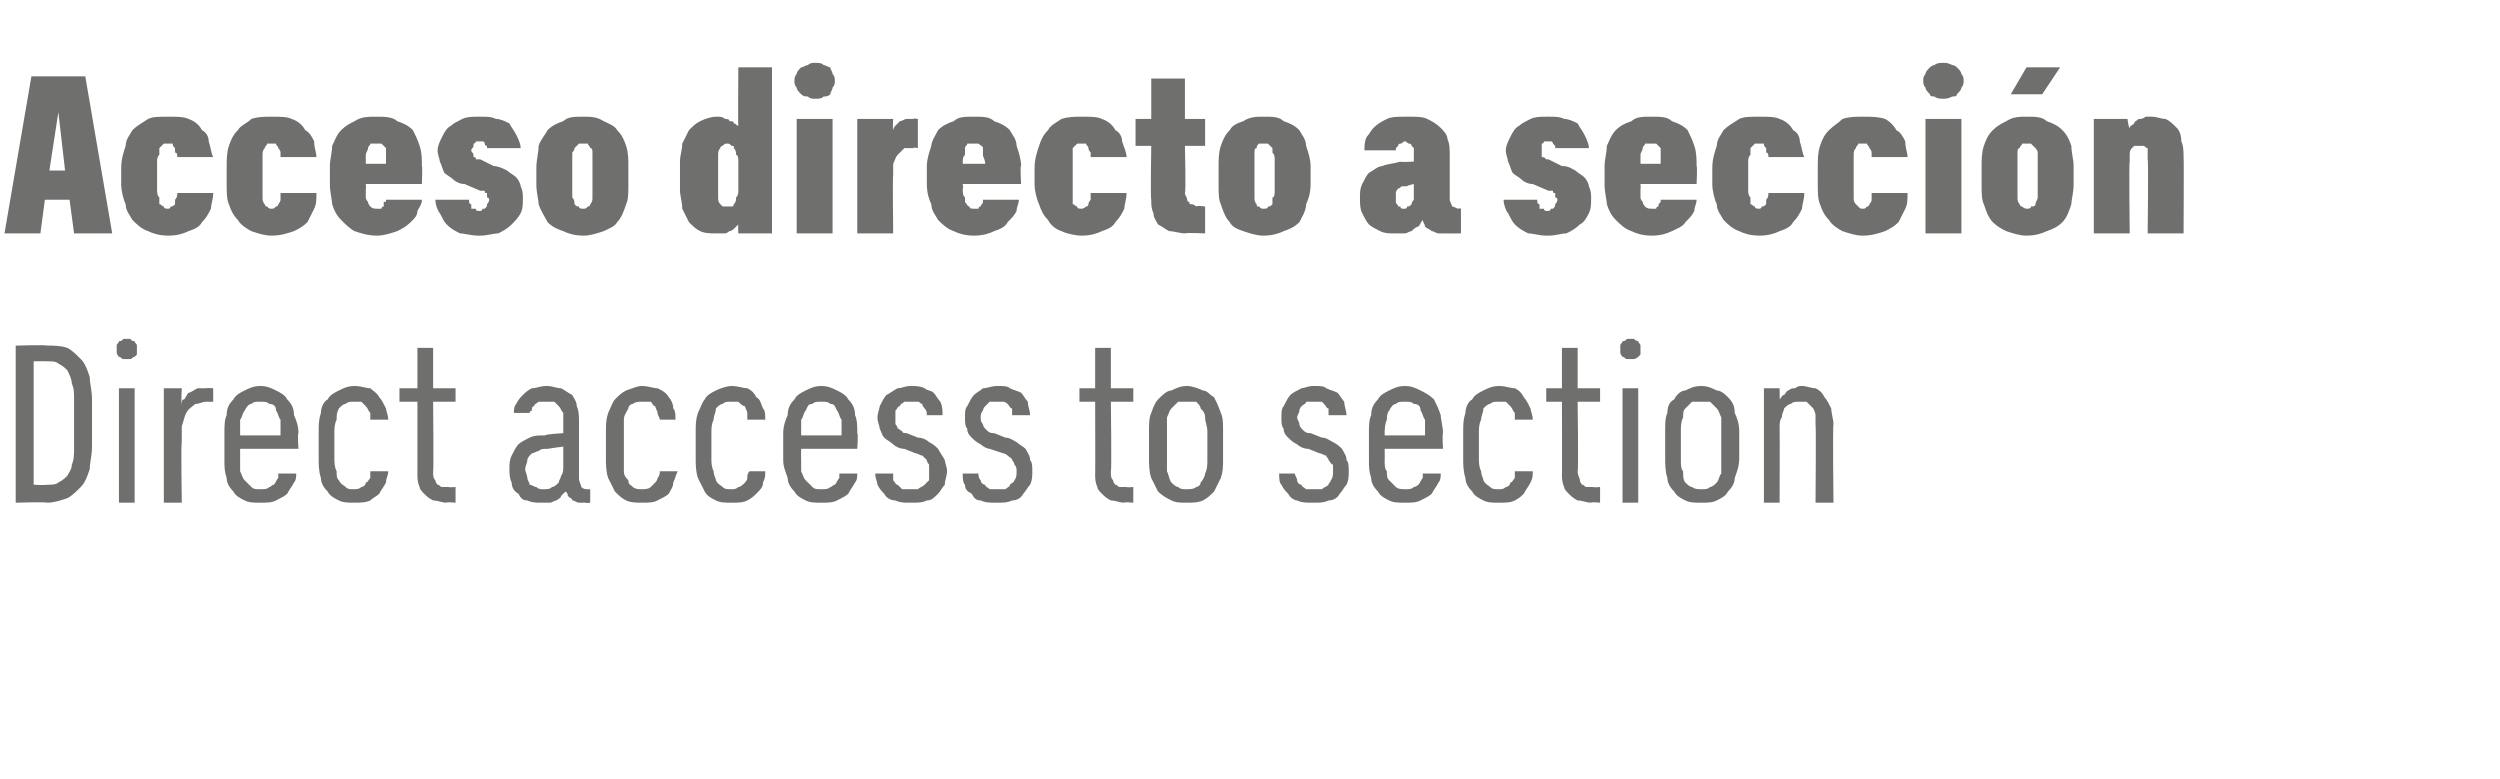 <?xml version="1.0" standalone="no"?>
<!DOCTYPE svg PUBLIC "-//W3C//DTD SVG 1.1//EN" "http://www.w3.org/Graphics/SVG/1.1/DTD/svg11.dtd">
<svg xmlns="http://www.w3.org/2000/svg" version="1.1" width="111.4px" height="34.7px" viewBox="0 -3 111.4 34.7" style="top:-3px">
  <desc>Acceso directo a secci n Direct access to section</desc>
  <defs/>
  <g id="Polygon327129">
    <path d="M 0.7 19.4 C 0.7 19.4 2.07 19.36 2.1 19.4 C 2.4 19.4 2.7 19.3 3 19.2 C 3.2 19.1 3.4 18.9 3.6 18.7 C 3.8 18.5 3.9 18.2 4 17.9 C 4 17.6 4.1 17.3 4.1 16.9 C 4.1 16.9 4.1 14.8 4.1 14.8 C 4.1 14.4 4 14.1 4 13.8 C 3.9 13.5 3.8 13.2 3.6 13 C 3.4 12.8 3.2 12.6 3 12.5 C 2.7 12.4 2.4 12.4 2.1 12.4 C 2.07 12.36 0.7 12.4 0.7 12.4 L 0.7 19.4 Z M 1.5 18.6 L 1.5 13.1 C 1.5 13.1 2.06 13.09 2.1 13.1 C 2.3 13.1 2.5 13.1 2.6 13.2 C 2.8 13.3 2.9 13.4 3 13.5 C 3.1 13.7 3.2 13.9 3.2 14.1 C 3.3 14.3 3.3 14.5 3.3 14.8 C 3.3 14.8 3.3 17 3.3 17 C 3.3 17.2 3.3 17.5 3.2 17.7 C 3.2 17.9 3.1 18 3 18.2 C 2.9 18.3 2.8 18.4 2.6 18.5 C 2.5 18.6 2.3 18.6 2.1 18.6 C 2.06 18.63 1.5 18.6 1.5 18.6 Z M 5.3 19.4 L 6 19.4 L 6 14.3 L 5.3 14.3 L 5.3 19.4 Z M 5.7 13 C 5.7 13 5.8 13 5.8 13 C 5.9 13 5.9 12.9 6 12.9 C 6 12.9 6.1 12.8 6.1 12.8 C 6.1 12.7 6.1 12.6 6.1 12.6 C 6.1 12.5 6.1 12.4 6.1 12.4 C 6.1 12.3 6 12.3 6 12.2 C 5.9 12.2 5.9 12.2 5.8 12.1 C 5.8 12.1 5.7 12.1 5.7 12.1 C 5.6 12.1 5.5 12.1 5.5 12.1 C 5.4 12.2 5.4 12.2 5.3 12.2 C 5.3 12.3 5.2 12.3 5.2 12.4 C 5.2 12.4 5.2 12.5 5.2 12.6 C 5.2 12.6 5.2 12.7 5.2 12.7 C 5.2 12.8 5.3 12.9 5.3 12.9 C 5.4 12.9 5.4 13 5.5 13 C 5.5 13 5.6 13 5.7 13 Z M 7.3 19.4 L 8.1 19.4 C 8.1 19.4 8.06 16.71 8.1 16.7 C 8.1 16.4 8.1 16.2 8.1 16 C 8.2 15.7 8.2 15.6 8.3 15.4 C 8.4 15.2 8.6 15.1 8.7 15 C 8.9 15 9 14.9 9.2 14.9 C 9.24 14.91 9.5 14.9 9.5 14.9 L 9.5 14.3 C 9.5 14.3 9.21 14.28 9.2 14.3 C 9 14.3 8.9 14.3 8.8 14.3 C 8.6 14.4 8.5 14.5 8.4 14.5 C 8.3 14.6 8.3 14.7 8.2 14.8 C 8.1 14.8 8.1 14.9 8.1 15 C 8.06 14.99 8.1 14.3 8.1 14.3 L 7.3 14.3 L 7.3 19.4 Z M 11.6 19.4 C 11.9 19.4 12.1 19.4 12.3 19.3 C 12.5 19.2 12.7 19.1 12.8 19 C 12.9 18.8 13 18.7 13.1 18.5 C 13.2 18.4 13.2 18.2 13.2 18.1 C 13.2 18.1 12.4 18.1 12.4 18.1 C 12.4 18.2 12.4 18.3 12.4 18.3 C 12.3 18.4 12.3 18.5 12.2 18.6 C 12.1 18.6 12.1 18.7 12 18.7 C 11.9 18.8 11.8 18.8 11.6 18.8 C 11.4 18.8 11.3 18.8 11.2 18.7 C 11.1 18.6 11 18.5 10.9 18.4 C 10.8 18.3 10.8 18.2 10.7 18 C 10.7 17.9 10.7 17.7 10.7 17.5 C 10.7 17.5 10.7 17 10.7 17 L 13.3 17 C 13.3 17 13.25 16.33 13.3 16.3 C 13.3 16 13.2 15.7 13.1 15.5 C 13.1 15.2 13 15 12.8 14.8 C 12.7 14.6 12.5 14.5 12.3 14.4 C 12.1 14.3 11.9 14.2 11.6 14.2 C 11.3 14.2 11.1 14.3 10.9 14.4 C 10.7 14.5 10.5 14.6 10.4 14.8 C 10.2 15 10.1 15.2 10.1 15.5 C 10 15.7 10 16 10 16.3 C 10 16.3 10 17.5 10 17.5 C 10 17.8 10 18 10.1 18.3 C 10.1 18.5 10.2 18.7 10.4 18.9 C 10.5 19.1 10.7 19.2 10.9 19.3 C 11.1 19.4 11.3 19.4 11.6 19.4 Z M 12.5 16.4 C 12.5 16.4 10.7 16.4 10.7 16.4 C 10.7 16.2 10.7 15.9 10.7 15.7 C 10.8 15.6 10.8 15.4 10.9 15.3 C 11 15.1 11.1 15 11.2 15 C 11.3 14.9 11.4 14.9 11.6 14.9 C 11.8 14.9 11.9 14.9 12 15 C 12.2 15 12.3 15.1 12.3 15.3 C 12.4 15.4 12.4 15.6 12.5 15.7 C 12.5 15.9 12.5 16.2 12.5 16.4 Z M 15.8 19.4 C 16 19.4 16.3 19.4 16.5 19.3 C 16.6 19.2 16.8 19.1 16.9 19 C 17 18.8 17.1 18.7 17.2 18.5 C 17.2 18.3 17.3 18.2 17.3 18 C 17.3 18 16.5 18 16.5 18 C 16.5 18.1 16.5 18.2 16.5 18.3 C 16.4 18.4 16.4 18.5 16.3 18.5 C 16.3 18.6 16.2 18.7 16.1 18.7 C 16 18.8 15.9 18.8 15.7 18.8 C 15.6 18.8 15.5 18.8 15.4 18.7 C 15.3 18.6 15.2 18.6 15.1 18.4 C 15 18.3 15 18.2 15 18 C 14.9 17.8 14.9 17.6 14.9 17.4 C 14.9 17.4 14.9 16.3 14.9 16.3 C 14.9 16.1 14.9 15.9 15 15.7 C 15 15.5 15 15.4 15.1 15.2 C 15.2 15.1 15.3 15 15.4 15 C 15.5 14.9 15.6 14.9 15.8 14.9 C 15.9 14.9 16 14.9 16.1 14.9 C 16.2 15 16.3 15.1 16.3 15.1 C 16.4 15.2 16.4 15.3 16.5 15.4 C 16.5 15.5 16.5 15.6 16.5 15.7 C 16.5 15.7 17.3 15.7 17.3 15.7 C 17.3 15.5 17.2 15.3 17.2 15.2 C 17.1 15 17 14.8 16.9 14.7 C 16.8 14.5 16.6 14.4 16.5 14.3 C 16.3 14.3 16.1 14.2 15.8 14.2 C 15.5 14.2 15.3 14.3 15.1 14.4 C 14.9 14.5 14.7 14.6 14.6 14.8 C 14.4 14.9 14.3 15.2 14.3 15.4 C 14.2 15.7 14.2 15.9 14.2 16.3 C 14.2 16.3 14.2 17.4 14.2 17.4 C 14.2 17.7 14.2 18 14.3 18.3 C 14.3 18.5 14.4 18.7 14.6 18.9 C 14.7 19.1 14.9 19.2 15.1 19.3 C 15.3 19.4 15.5 19.4 15.8 19.4 Z M 19.9 19.4 C 19.88 19.36 20.3 19.4 20.3 19.4 L 20.3 18.7 C 20.3 18.7 20.02 18.73 20 18.7 C 19.9 18.7 19.8 18.7 19.7 18.7 C 19.6 18.7 19.6 18.6 19.5 18.6 C 19.4 18.5 19.4 18.4 19.4 18.4 C 19.3 18.3 19.3 18.2 19.3 18 C 19.33 18.04 19.3 14.9 19.3 14.9 L 20.3 14.9 L 20.3 14.3 L 19.3 14.3 L 19.3 12.5 L 18.6 12.5 L 18.6 14.3 L 17.8 14.3 L 17.8 14.9 L 18.6 14.9 C 18.6 14.9 18.6 18.14 18.6 18.1 C 18.6 18.3 18.6 18.5 18.7 18.7 C 18.7 18.8 18.8 18.9 18.9 19 C 19 19.1 19.1 19.2 19.3 19.3 C 19.5 19.3 19.7 19.4 19.9 19.4 Z M 26.3 19.4 L 26.3 18.8 C 26.3 18.8 26.25 18.81 26.2 18.8 C 26.1 18.8 26 18.8 25.9 18.7 C 25.9 18.6 25.8 18.5 25.8 18.3 C 25.8 18.3 25.8 15.8 25.8 15.8 C 25.8 15.6 25.8 15.3 25.7 15.1 C 25.7 14.9 25.6 14.8 25.5 14.6 C 25.3 14.5 25.2 14.4 25 14.3 C 24.8 14.3 24.6 14.2 24.4 14.2 C 24.4 14.2 24.3 14.2 24.3 14.2 C 24.1 14.2 23.9 14.3 23.7 14.3 C 23.5 14.4 23.4 14.5 23.3 14.6 C 23.2 14.7 23.1 14.8 23 15 C 22.9 15.1 22.9 15.3 22.9 15.4 C 22.9 15.4 23.6 15.4 23.6 15.4 C 23.6 15.4 23.6 15.3 23.7 15.3 C 23.7 15.2 23.7 15.1 23.8 15.1 C 23.8 15 23.9 15 24 14.9 C 24.1 14.9 24.2 14.9 24.3 14.9 C 24.3 14.9 24.4 14.9 24.4 14.9 C 24.5 14.9 24.6 14.9 24.7 14.9 C 24.8 15 24.8 15 24.9 15.1 C 25 15.2 25 15.3 25.1 15.4 C 25.1 15.5 25.1 15.7 25.1 15.8 C 25.1 15.82 25.1 16.3 25.1 16.3 C 25.1 16.3 24.27 16.35 24.3 16.4 C 24 16.4 23.8 16.4 23.6 16.5 C 23.4 16.6 23.2 16.7 23.1 16.8 C 23 16.9 22.9 17.1 22.8 17.3 C 22.7 17.5 22.7 17.7 22.7 17.9 C 22.7 18.1 22.7 18.3 22.8 18.5 C 22.8 18.7 22.9 18.9 23.1 19 C 23.2 19.2 23.3 19.3 23.5 19.3 C 23.7 19.4 23.9 19.4 24.1 19.4 C 24.1 19.4 24.1 19.4 24.1 19.4 C 24.3 19.4 24.4 19.4 24.5 19.4 C 24.6 19.4 24.7 19.3 24.8 19.3 C 24.9 19.2 25 19.2 25 19.1 C 25.1 19 25.2 18.9 25.2 18.9 C 25.3 19 25.3 19 25.3 19.1 C 25.4 19.2 25.5 19.2 25.5 19.3 C 25.6 19.3 25.7 19.4 25.8 19.4 C 25.9 19.4 26 19.4 26.1 19.4 C 26.14 19.43 26.3 19.4 26.3 19.4 Z M 25.1 16.9 C 25.1 16.9 25.1 17.78 25.1 17.8 C 25.1 17.9 25.1 18.1 25 18.2 C 25 18.3 24.9 18.4 24.9 18.5 C 24.8 18.6 24.7 18.7 24.6 18.7 C 24.5 18.8 24.4 18.8 24.2 18.8 C 24.2 18.8 24.2 18.8 24.2 18.8 C 24.1 18.8 24 18.8 23.9 18.7 C 23.8 18.7 23.7 18.6 23.6 18.6 C 23.6 18.5 23.5 18.4 23.5 18.3 C 23.5 18.2 23.4 18 23.4 17.9 C 23.4 17.8 23.5 17.6 23.5 17.5 C 23.5 17.4 23.6 17.3 23.7 17.2 C 23.8 17.2 23.9 17.1 24 17.1 C 24.1 17 24.2 17 24.4 17 C 24.41 16.99 25.1 16.9 25.1 16.9 Z M 28.6 19.4 C 28.9 19.4 29.1 19.4 29.3 19.3 C 29.5 19.2 29.7 19.1 29.8 19 C 29.9 18.8 30 18.7 30 18.5 C 30.1 18.3 30.1 18.2 30.2 18 C 30.2 18 29.4 18 29.4 18 C 29.4 18.1 29.4 18.2 29.3 18.3 C 29.3 18.4 29.2 18.5 29.2 18.5 C 29.1 18.6 29 18.7 29 18.7 C 28.9 18.8 28.7 18.8 28.6 18.8 C 28.5 18.8 28.3 18.8 28.2 18.7 C 28.1 18.6 28 18.6 28 18.4 C 27.9 18.3 27.8 18.2 27.8 18 C 27.8 17.8 27.8 17.6 27.8 17.4 C 27.8 17.4 27.8 16.3 27.8 16.3 C 27.8 16.1 27.8 15.9 27.8 15.7 C 27.8 15.5 27.9 15.4 28 15.2 C 28 15.1 28.1 15 28.2 15 C 28.3 14.9 28.5 14.9 28.6 14.9 C 28.8 14.9 28.9 14.9 29 14.9 C 29.1 15 29.1 15.1 29.2 15.1 C 29.2 15.2 29.3 15.3 29.3 15.4 C 29.3 15.5 29.4 15.6 29.4 15.7 C 29.4 15.7 30.1 15.7 30.1 15.7 C 30.1 15.5 30.1 15.3 30 15.2 C 30 15 29.9 14.8 29.8 14.7 C 29.7 14.5 29.5 14.4 29.3 14.3 C 29.1 14.3 28.9 14.2 28.6 14.2 C 28.4 14.2 28.2 14.3 27.9 14.4 C 27.7 14.5 27.6 14.6 27.4 14.8 C 27.3 14.9 27.2 15.2 27.1 15.4 C 27 15.7 27 15.9 27 16.3 C 27 16.3 27 17.4 27 17.4 C 27 17.7 27 18 27.1 18.3 C 27.2 18.5 27.3 18.7 27.4 18.9 C 27.6 19.1 27.7 19.2 27.9 19.3 C 28.1 19.4 28.4 19.4 28.6 19.4 Z M 32.6 19.4 C 32.9 19.4 33.1 19.4 33.3 19.3 C 33.5 19.2 33.6 19.1 33.7 19 C 33.9 18.8 34 18.7 34 18.5 C 34.1 18.3 34.1 18.2 34.1 18 C 34.1 18 33.4 18 33.4 18 C 33.3 18.1 33.3 18.2 33.3 18.3 C 33.3 18.4 33.2 18.5 33.2 18.5 C 33.1 18.6 33 18.7 32.9 18.7 C 32.8 18.8 32.7 18.8 32.6 18.8 C 32.4 18.8 32.3 18.8 32.2 18.7 C 32.1 18.6 32 18.6 31.9 18.4 C 31.9 18.3 31.8 18.2 31.8 18 C 31.7 17.8 31.7 17.6 31.7 17.4 C 31.7 17.4 31.7 16.3 31.7 16.3 C 31.7 16.1 31.7 15.9 31.8 15.7 C 31.8 15.5 31.9 15.4 31.9 15.2 C 32 15.1 32.1 15 32.2 15 C 32.3 14.9 32.4 14.9 32.6 14.9 C 32.7 14.9 32.8 14.9 32.9 14.9 C 33 15 33.1 15.1 33.2 15.1 C 33.2 15.2 33.3 15.3 33.3 15.4 C 33.3 15.5 33.3 15.6 33.3 15.7 C 33.3 15.7 34.1 15.7 34.1 15.7 C 34.1 15.5 34.1 15.3 34 15.2 C 33.9 15 33.9 14.8 33.7 14.7 C 33.6 14.5 33.5 14.4 33.3 14.3 C 33.1 14.3 32.9 14.2 32.6 14.2 C 32.4 14.2 32.1 14.3 31.9 14.4 C 31.7 14.5 31.5 14.6 31.4 14.8 C 31.3 14.9 31.2 15.2 31.1 15.4 C 31 15.7 31 15.9 31 16.3 C 31 16.3 31 17.4 31 17.4 C 31 17.7 31 18 31.1 18.3 C 31.2 18.5 31.3 18.7 31.4 18.9 C 31.5 19.1 31.7 19.2 31.9 19.3 C 32.1 19.4 32.3 19.4 32.6 19.4 Z M 36.6 19.4 C 36.9 19.4 37.1 19.4 37.3 19.3 C 37.5 19.2 37.7 19.1 37.8 19 C 37.9 18.8 38 18.7 38.1 18.5 C 38.2 18.4 38.2 18.2 38.2 18.1 C 38.2 18.1 37.4 18.1 37.4 18.1 C 37.4 18.2 37.4 18.3 37.4 18.3 C 37.3 18.4 37.3 18.5 37.2 18.6 C 37.1 18.6 37.1 18.7 37 18.7 C 36.9 18.8 36.8 18.8 36.6 18.8 C 36.4 18.8 36.3 18.8 36.2 18.7 C 36.1 18.6 36 18.5 35.9 18.4 C 35.8 18.3 35.8 18.2 35.7 18 C 35.7 17.9 35.7 17.7 35.7 17.5 C 35.69 17.5 35.7 17 35.7 17 L 38.2 17 C 38.2 17 38.25 16.33 38.2 16.3 C 38.2 16 38.2 15.7 38.1 15.5 C 38.1 15.2 38 15 37.8 14.8 C 37.7 14.6 37.5 14.5 37.3 14.4 C 37.1 14.3 36.9 14.2 36.6 14.2 C 36.3 14.2 36.1 14.3 35.9 14.4 C 35.7 14.5 35.5 14.6 35.4 14.8 C 35.2 15 35.1 15.2 35.1 15.5 C 35 15.7 34.9 16 34.9 16.3 C 34.9 16.3 34.9 17.5 34.9 17.5 C 34.9 17.8 35 18 35.1 18.3 C 35.1 18.5 35.2 18.7 35.4 18.9 C 35.5 19.1 35.7 19.2 35.9 19.3 C 36.1 19.4 36.3 19.4 36.6 19.4 Z M 37.5 16.4 C 37.5 16.4 35.7 16.4 35.7 16.4 C 35.7 16.2 35.7 15.9 35.7 15.7 C 35.8 15.6 35.8 15.4 35.9 15.3 C 36 15.1 36 15 36.2 15 C 36.3 14.9 36.4 14.9 36.6 14.9 C 36.8 14.9 36.9 14.9 37 15 C 37.2 15 37.2 15.1 37.3 15.3 C 37.4 15.4 37.4 15.6 37.5 15.7 C 37.5 15.9 37.5 16.2 37.5 16.4 Z M 40.5 19.4 C 40.5 19.4 40.6 19.4 40.6 19.4 C 40.9 19.4 41.1 19.4 41.3 19.3 C 41.5 19.3 41.6 19.2 41.8 19 C 41.9 18.9 42 18.7 42.1 18.6 C 42.1 18.4 42.2 18.2 42.2 18 C 42.2 17.8 42.1 17.6 42.1 17.5 C 42 17.3 41.9 17.2 41.8 17 C 41.7 16.9 41.6 16.8 41.4 16.7 C 41.3 16.6 41.1 16.5 40.9 16.5 C 40.9 16.5 40.4 16.3 40.4 16.3 C 40.3 16.3 40.2 16.3 40.2 16.2 C 40.1 16.2 40.1 16.1 40 16.1 C 40 16 39.9 15.9 39.9 15.9 C 39.9 15.8 39.9 15.7 39.9 15.6 C 39.9 15.5 39.9 15.4 39.9 15.3 C 40 15.2 40 15.1 40.1 15.1 C 40.1 15 40.2 15 40.3 14.9 C 40.4 14.9 40.4 14.9 40.5 14.9 C 40.5 14.9 40.6 14.9 40.6 14.9 C 40.7 14.9 40.8 14.9 40.9 14.9 C 41 14.9 41 15 41.1 15 C 41.1 15.1 41.2 15.2 41.2 15.2 C 41.3 15.3 41.3 15.4 41.3 15.5 C 41.3 15.5 42 15.5 42 15.5 C 42 15.3 42 15.1 41.9 14.9 C 41.8 14.8 41.7 14.6 41.6 14.5 C 41.5 14.4 41.3 14.4 41.2 14.3 C 41 14.2 40.8 14.2 40.6 14.2 C 40.6 14.2 40.6 14.2 40.6 14.2 C 40.3 14.2 40.2 14.3 40 14.3 C 39.8 14.4 39.7 14.5 39.5 14.6 C 39.4 14.7 39.3 14.9 39.2 15.1 C 39.2 15.2 39.1 15.4 39.1 15.6 C 39.1 15.8 39.2 16 39.2 16.1 C 39.3 16.3 39.3 16.4 39.4 16.5 C 39.5 16.6 39.7 16.7 39.8 16.8 C 39.9 16.9 40.1 17 40.3 17 C 40.3 17 40.8 17.2 40.8 17.2 C 40.9 17.2 41 17.3 41.1 17.3 C 41.2 17.4 41.2 17.4 41.3 17.5 C 41.3 17.6 41.4 17.7 41.4 17.7 C 41.4 17.8 41.4 17.9 41.4 18 C 41.4 18.1 41.4 18.3 41.4 18.4 C 41.3 18.5 41.3 18.5 41.2 18.6 C 41.1 18.7 41 18.7 40.9 18.8 C 40.8 18.8 40.7 18.8 40.6 18.8 C 40.6 18.8 40.5 18.8 40.5 18.8 C 40.4 18.8 40.3 18.8 40.2 18.8 C 40.1 18.7 40.1 18.7 40 18.6 C 39.9 18.6 39.9 18.5 39.8 18.4 C 39.8 18.3 39.8 18.2 39.8 18.1 C 39.8 18.1 39 18.1 39 18.1 C 39 18.3 39.1 18.5 39.1 18.6 C 39.2 18.8 39.3 18.9 39.4 19 C 39.5 19.2 39.7 19.3 39.9 19.3 C 40.1 19.4 40.3 19.4 40.5 19.4 Z M 44.4 19.4 C 44.4 19.4 44.5 19.4 44.5 19.4 C 44.7 19.4 44.9 19.4 45.1 19.3 C 45.3 19.3 45.5 19.2 45.6 19 C 45.7 18.9 45.8 18.7 45.9 18.6 C 46 18.4 46 18.2 46 18 C 46 17.8 46 17.6 45.9 17.5 C 45.9 17.3 45.8 17.2 45.7 17 C 45.6 16.9 45.4 16.8 45.3 16.7 C 45.1 16.6 45 16.5 44.8 16.5 C 44.8 16.5 44.3 16.3 44.3 16.3 C 44.2 16.3 44.1 16.3 44 16.2 C 44 16.2 43.9 16.1 43.9 16.1 C 43.8 16 43.8 15.9 43.8 15.9 C 43.7 15.8 43.7 15.7 43.7 15.6 C 43.7 15.5 43.7 15.4 43.8 15.3 C 43.8 15.2 43.9 15.1 43.9 15.1 C 44 15 44 15 44.1 14.9 C 44.2 14.9 44.3 14.9 44.4 14.9 C 44.4 14.9 44.5 14.9 44.5 14.9 C 44.6 14.9 44.7 14.9 44.7 14.9 C 44.8 14.9 44.9 15 44.9 15 C 45 15.1 45 15.2 45.1 15.2 C 45.1 15.3 45.1 15.4 45.1 15.5 C 45.1 15.5 45.9 15.5 45.9 15.5 C 45.9 15.3 45.8 15.1 45.8 14.9 C 45.7 14.8 45.6 14.6 45.5 14.5 C 45.3 14.4 45.2 14.4 45 14.3 C 44.9 14.2 44.7 14.2 44.5 14.2 C 44.5 14.2 44.4 14.2 44.4 14.2 C 44.2 14.2 44 14.3 43.8 14.3 C 43.7 14.4 43.5 14.5 43.4 14.6 C 43.3 14.7 43.2 14.9 43.1 15.1 C 43 15.2 43 15.4 43 15.6 C 43 15.8 43 16 43.1 16.1 C 43.1 16.3 43.2 16.4 43.3 16.5 C 43.4 16.6 43.5 16.7 43.7 16.8 C 43.8 16.9 44 17 44.1 17 C 44.1 17 44.7 17.2 44.7 17.2 C 44.8 17.2 44.9 17.3 44.9 17.3 C 45 17.4 45.1 17.4 45.1 17.5 C 45.2 17.6 45.2 17.7 45.2 17.7 C 45.3 17.8 45.3 17.9 45.3 18 C 45.3 18.1 45.3 18.3 45.2 18.4 C 45.2 18.5 45.1 18.5 45 18.6 C 45 18.7 44.9 18.7 44.8 18.8 C 44.7 18.8 44.6 18.8 44.5 18.8 C 44.5 18.8 44.4 18.8 44.4 18.8 C 44.3 18.8 44.2 18.8 44.1 18.8 C 44 18.7 43.9 18.7 43.9 18.6 C 43.8 18.6 43.7 18.5 43.7 18.4 C 43.6 18.3 43.6 18.2 43.6 18.1 C 43.6 18.1 42.9 18.1 42.9 18.1 C 42.9 18.3 42.9 18.5 43 18.6 C 43 18.8 43.1 18.9 43.3 19 C 43.4 19.2 43.5 19.3 43.7 19.3 C 43.9 19.4 44.1 19.4 44.4 19.4 Z M 50.1 19.4 C 50.08 19.36 50.5 19.4 50.5 19.4 L 50.5 18.7 C 50.5 18.7 50.23 18.73 50.2 18.7 C 50.1 18.7 50 18.7 49.9 18.7 C 49.8 18.7 49.8 18.6 49.7 18.6 C 49.6 18.5 49.6 18.4 49.6 18.4 C 49.5 18.3 49.5 18.2 49.5 18 C 49.54 18.04 49.5 14.9 49.5 14.9 L 50.5 14.9 L 50.5 14.3 L 49.5 14.3 L 49.5 12.5 L 48.8 12.5 L 48.8 14.3 L 48.1 14.3 L 48.1 14.9 L 48.8 14.9 C 48.8 14.9 48.81 18.14 48.8 18.1 C 48.8 18.3 48.8 18.5 48.9 18.7 C 48.9 18.8 49 18.9 49.1 19 C 49.2 19.1 49.3 19.2 49.5 19.3 C 49.7 19.3 49.9 19.4 50.1 19.4 Z M 52.9 19.4 C 53.1 19.4 53.4 19.4 53.6 19.3 C 53.8 19.2 53.9 19.1 54.1 18.9 C 54.2 18.7 54.3 18.5 54.4 18.3 C 54.5 18 54.5 17.8 54.5 17.4 C 54.5 17.4 54.5 16.2 54.5 16.2 C 54.5 15.9 54.5 15.6 54.4 15.4 C 54.3 15.1 54.2 14.9 54.1 14.7 C 53.9 14.6 53.8 14.4 53.6 14.4 C 53.4 14.3 53.1 14.2 52.9 14.2 C 52.6 14.2 52.4 14.3 52.2 14.4 C 52 14.4 51.8 14.6 51.6 14.8 C 51.5 14.9 51.4 15.1 51.3 15.4 C 51.2 15.6 51.2 15.9 51.2 16.2 C 51.2 16.2 51.2 17.4 51.2 17.4 C 51.2 17.7 51.2 18 51.3 18.3 C 51.4 18.5 51.5 18.7 51.6 18.9 C 51.8 19.1 52 19.2 52.2 19.3 C 52.4 19.4 52.6 19.4 52.9 19.4 Z M 52.9 18.8 C 52.7 18.8 52.6 18.8 52.5 18.7 C 52.4 18.7 52.3 18.6 52.2 18.5 C 52.1 18.4 52.1 18.2 52 18 C 52 17.9 52 17.7 52 17.5 C 52 17.5 52 16.2 52 16.2 C 52 16 52 15.8 52 15.6 C 52.1 15.4 52.1 15.3 52.2 15.2 C 52.3 15.1 52.4 15 52.5 14.9 C 52.6 14.9 52.7 14.9 52.9 14.9 C 53 14.9 53.2 14.9 53.3 14.9 C 53.4 15 53.5 15.1 53.5 15.2 C 53.6 15.3 53.7 15.4 53.7 15.6 C 53.7 15.8 53.8 16 53.8 16.2 C 53.8 16.2 53.8 17.5 53.8 17.5 C 53.8 17.7 53.8 17.9 53.7 18.1 C 53.7 18.2 53.6 18.4 53.5 18.5 C 53.5 18.6 53.4 18.7 53.3 18.7 C 53.2 18.8 53 18.8 52.9 18.8 Z M 58.5 19.4 C 58.5 19.4 58.6 19.4 58.6 19.4 C 58.8 19.4 59 19.4 59.2 19.3 C 59.4 19.3 59.6 19.2 59.7 19 C 59.8 18.9 59.9 18.7 60 18.6 C 60.1 18.4 60.1 18.2 60.1 18 C 60.1 17.8 60.1 17.6 60 17.5 C 60 17.3 59.9 17.2 59.8 17 C 59.7 16.9 59.6 16.8 59.4 16.7 C 59.2 16.6 59.1 16.5 58.9 16.5 C 58.9 16.5 58.4 16.3 58.4 16.3 C 58.3 16.3 58.2 16.3 58.1 16.2 C 58.1 16.2 58 16.1 58 16.1 C 57.9 16 57.9 15.9 57.9 15.9 C 57.9 15.8 57.8 15.7 57.8 15.6 C 57.8 15.5 57.9 15.4 57.9 15.3 C 57.9 15.2 58 15.1 58 15.1 C 58.1 15 58.2 15 58.2 14.9 C 58.3 14.9 58.4 14.9 58.5 14.9 C 58.5 14.9 58.6 14.9 58.6 14.9 C 58.7 14.9 58.8 14.9 58.9 14.9 C 58.9 14.9 59 15 59 15 C 59.1 15.1 59.1 15.2 59.2 15.2 C 59.2 15.3 59.2 15.4 59.2 15.5 C 59.2 15.5 60 15.5 60 15.5 C 60 15.3 59.9 15.1 59.9 14.9 C 59.8 14.8 59.7 14.6 59.6 14.5 C 59.4 14.4 59.3 14.4 59.1 14.3 C 59 14.2 58.8 14.2 58.6 14.2 C 58.6 14.2 58.5 14.2 58.5 14.2 C 58.3 14.2 58.1 14.3 58 14.3 C 57.8 14.4 57.6 14.5 57.5 14.6 C 57.4 14.7 57.3 14.9 57.2 15.1 C 57.1 15.2 57.1 15.4 57.1 15.6 C 57.1 15.8 57.1 16 57.2 16.1 C 57.2 16.3 57.3 16.4 57.4 16.5 C 57.5 16.6 57.6 16.7 57.8 16.8 C 57.9 16.9 58.1 17 58.3 17 C 58.3 17 58.8 17.2 58.8 17.2 C 58.9 17.2 59 17.3 59.1 17.3 C 59.1 17.4 59.2 17.4 59.2 17.5 C 59.3 17.6 59.3 17.7 59.4 17.7 C 59.4 17.8 59.4 17.9 59.4 18 C 59.4 18.1 59.4 18.3 59.3 18.4 C 59.3 18.5 59.2 18.5 59.2 18.6 C 59.1 18.7 59 18.7 58.9 18.8 C 58.8 18.8 58.7 18.8 58.6 18.8 C 58.6 18.8 58.5 18.8 58.5 18.8 C 58.4 18.8 58.3 18.8 58.2 18.8 C 58.1 18.7 58 18.7 58 18.6 C 57.9 18.6 57.8 18.5 57.8 18.4 C 57.8 18.3 57.7 18.2 57.7 18.1 C 57.7 18.1 57 18.1 57 18.1 C 57 18.3 57 18.5 57.1 18.6 C 57.2 18.8 57.3 18.9 57.4 19 C 57.5 19.2 57.7 19.3 57.8 19.3 C 58 19.4 58.2 19.4 58.5 19.4 Z M 62.6 19.4 C 62.9 19.4 63.1 19.4 63.3 19.3 C 63.5 19.2 63.7 19.1 63.8 19 C 63.9 18.8 64 18.7 64.1 18.5 C 64.2 18.4 64.2 18.2 64.2 18.1 C 64.2 18.1 63.4 18.1 63.4 18.1 C 63.4 18.2 63.4 18.3 63.4 18.3 C 63.3 18.4 63.3 18.5 63.2 18.6 C 63.2 18.6 63.1 18.7 63 18.7 C 62.9 18.8 62.8 18.8 62.6 18.8 C 62.5 18.8 62.3 18.8 62.2 18.7 C 62.1 18.6 62 18.5 61.9 18.4 C 61.8 18.3 61.8 18.2 61.8 18 C 61.7 17.9 61.7 17.7 61.7 17.5 C 61.71 17.5 61.7 17 61.7 17 L 64.3 17 C 64.3 17 64.26 16.33 64.3 16.3 C 64.3 16 64.2 15.7 64.2 15.5 C 64.1 15.2 64 15 63.9 14.8 C 63.7 14.6 63.5 14.5 63.3 14.4 C 63.1 14.3 62.9 14.2 62.6 14.2 C 62.3 14.2 62.1 14.3 61.9 14.4 C 61.7 14.5 61.5 14.6 61.4 14.8 C 61.2 15 61.1 15.2 61.1 15.5 C 61 15.7 61 16 61 16.3 C 61 16.3 61 17.5 61 17.5 C 61 17.8 61 18 61.1 18.3 C 61.1 18.5 61.2 18.7 61.4 18.9 C 61.5 19.1 61.7 19.2 61.9 19.3 C 62.1 19.4 62.3 19.4 62.6 19.4 Z M 63.5 16.4 C 63.5 16.4 61.7 16.4 61.7 16.4 C 61.7 16.2 61.7 15.9 61.8 15.7 C 61.8 15.6 61.8 15.4 61.9 15.3 C 62 15.1 62.1 15 62.2 15 C 62.3 14.9 62.4 14.9 62.6 14.9 C 62.8 14.9 62.9 14.9 63 15 C 63.2 15 63.3 15.1 63.3 15.3 C 63.4 15.4 63.4 15.6 63.5 15.7 C 63.5 15.9 63.5 16.2 63.5 16.4 Z M 66.8 19.4 C 67.1 19.4 67.3 19.4 67.5 19.3 C 67.7 19.2 67.8 19.1 67.9 19 C 68 18.8 68.1 18.7 68.2 18.5 C 68.3 18.3 68.3 18.2 68.3 18 C 68.3 18 67.5 18 67.5 18 C 67.5 18.1 67.5 18.2 67.5 18.3 C 67.4 18.4 67.4 18.5 67.3 18.5 C 67.3 18.6 67.2 18.7 67.1 18.7 C 67 18.8 66.9 18.8 66.8 18.8 C 66.6 18.8 66.5 18.8 66.4 18.7 C 66.3 18.6 66.2 18.6 66.1 18.4 C 66.1 18.3 66 18.2 66 18 C 65.9 17.8 65.9 17.6 65.9 17.4 C 65.9 17.4 65.9 16.3 65.9 16.3 C 65.9 16.1 65.9 15.9 66 15.7 C 66 15.5 66.1 15.4 66.1 15.2 C 66.2 15.1 66.3 15 66.4 15 C 66.5 14.9 66.6 14.9 66.8 14.9 C 66.9 14.9 67 14.9 67.1 14.9 C 67.2 15 67.3 15.1 67.3 15.1 C 67.4 15.2 67.4 15.3 67.5 15.4 C 67.5 15.5 67.5 15.6 67.5 15.7 C 67.5 15.7 68.3 15.7 68.3 15.7 C 68.3 15.5 68.2 15.3 68.2 15.2 C 68.1 15 68 14.8 67.9 14.7 C 67.8 14.5 67.7 14.4 67.5 14.3 C 67.3 14.3 67.1 14.2 66.8 14.2 C 66.5 14.2 66.3 14.3 66.1 14.4 C 65.9 14.5 65.7 14.6 65.6 14.8 C 65.4 14.9 65.3 15.2 65.3 15.4 C 65.2 15.7 65.2 15.9 65.2 16.3 C 65.2 16.3 65.2 17.4 65.2 17.4 C 65.2 17.7 65.2 18 65.3 18.3 C 65.3 18.5 65.4 18.7 65.6 18.9 C 65.7 19.1 65.9 19.2 66.1 19.3 C 66.3 19.4 66.5 19.4 66.8 19.4 Z M 70.9 19.4 C 70.89 19.36 71.3 19.4 71.3 19.4 L 71.3 18.7 C 71.3 18.7 71.04 18.73 71 18.7 C 70.9 18.7 70.8 18.7 70.7 18.7 C 70.6 18.7 70.6 18.6 70.5 18.6 C 70.4 18.5 70.4 18.4 70.4 18.4 C 70.4 18.3 70.3 18.2 70.3 18 C 70.34 18.04 70.3 14.9 70.3 14.9 L 71.3 14.9 L 71.3 14.3 L 70.3 14.3 L 70.3 12.5 L 69.6 12.5 L 69.6 14.3 L 68.9 14.3 L 68.9 14.9 L 69.6 14.9 C 69.6 14.9 69.61 18.14 69.6 18.1 C 69.6 18.3 69.6 18.5 69.7 18.7 C 69.7 18.8 69.8 18.9 69.9 19 C 70 19.1 70.1 19.2 70.3 19.3 C 70.5 19.3 70.7 19.4 70.9 19.4 Z M 72.3 19.4 L 73 19.4 L 73 14.3 L 72.3 14.3 L 72.3 19.4 Z M 72.7 13 C 72.7 13 72.8 13 72.8 13 C 72.9 13 73 12.9 73 12.9 C 73 12.9 73.1 12.8 73.1 12.8 C 73.1 12.7 73.1 12.6 73.1 12.6 C 73.1 12.5 73.1 12.4 73.1 12.4 C 73.1 12.3 73 12.3 73 12.2 C 73 12.2 72.9 12.2 72.8 12.1 C 72.8 12.1 72.7 12.1 72.7 12.1 C 72.6 12.1 72.5 12.1 72.5 12.1 C 72.4 12.2 72.4 12.2 72.3 12.2 C 72.3 12.3 72.2 12.3 72.2 12.4 C 72.2 12.4 72.2 12.5 72.2 12.6 C 72.2 12.6 72.2 12.7 72.2 12.7 C 72.2 12.8 72.3 12.9 72.3 12.9 C 72.4 12.9 72.4 13 72.5 13 C 72.5 13 72.6 13 72.7 13 Z M 75.8 19.4 C 76.1 19.4 76.3 19.4 76.5 19.3 C 76.7 19.2 76.9 19.1 77 18.9 C 77.2 18.7 77.3 18.5 77.3 18.3 C 77.4 18 77.5 17.8 77.5 17.4 C 77.5 17.4 77.5 16.2 77.5 16.2 C 77.5 15.9 77.4 15.6 77.3 15.4 C 77.3 15.1 77.2 14.9 77 14.7 C 76.9 14.6 76.7 14.4 76.5 14.4 C 76.3 14.3 76.1 14.2 75.8 14.2 C 75.5 14.2 75.3 14.3 75.1 14.4 C 74.9 14.4 74.7 14.6 74.6 14.8 C 74.4 14.9 74.3 15.1 74.3 15.4 C 74.2 15.6 74.2 15.9 74.2 16.2 C 74.2 16.2 74.2 17.4 74.2 17.4 C 74.2 17.7 74.2 18 74.3 18.3 C 74.3 18.5 74.4 18.7 74.6 18.9 C 74.7 19.1 74.9 19.2 75.1 19.3 C 75.3 19.4 75.5 19.4 75.8 19.4 Z M 75.8 18.8 C 75.7 18.8 75.5 18.8 75.4 18.7 C 75.3 18.7 75.2 18.6 75.1 18.5 C 75 18.4 75 18.2 75 18 C 74.9 17.9 74.9 17.7 74.9 17.5 C 74.9 17.5 74.9 16.2 74.9 16.2 C 74.9 16 74.9 15.8 75 15.6 C 75 15.4 75 15.3 75.1 15.2 C 75.2 15.1 75.3 15 75.4 14.9 C 75.5 14.9 75.7 14.9 75.8 14.9 C 76 14.9 76.1 14.9 76.2 14.9 C 76.3 15 76.4 15.1 76.5 15.2 C 76.6 15.3 76.6 15.4 76.7 15.6 C 76.7 15.8 76.7 16 76.7 16.2 C 76.7 16.2 76.7 17.5 76.7 17.5 C 76.7 17.7 76.7 17.9 76.7 18.1 C 76.6 18.2 76.6 18.4 76.5 18.5 C 76.4 18.6 76.3 18.7 76.2 18.7 C 76.1 18.8 76 18.8 75.8 18.8 Z M 78.6 19.4 L 79.3 19.4 C 79.3 19.4 79.31 16.11 79.3 16.1 C 79.3 15.9 79.3 15.7 79.4 15.6 C 79.4 15.4 79.5 15.3 79.5 15.2 C 79.6 15.1 79.7 15 79.8 15 C 79.9 14.9 80 14.9 80.2 14.9 C 80.3 14.9 80.4 14.9 80.5 14.9 C 80.6 15 80.7 15.1 80.8 15.2 C 80.8 15.2 80.9 15.4 80.9 15.5 C 80.9 15.6 80.9 15.8 80.9 15.9 C 80.93 15.94 80.9 19.4 80.9 19.4 L 81.7 19.4 C 81.7 19.4 81.66 15.94 81.7 15.9 C 81.7 15.7 81.6 15.4 81.6 15.2 C 81.5 15 81.4 14.8 81.3 14.7 C 81.2 14.5 81.1 14.4 80.9 14.3 C 80.7 14.3 80.5 14.2 80.3 14.2 C 80.2 14.2 80.1 14.2 80 14.3 C 79.9 14.3 79.8 14.3 79.7 14.4 C 79.6 14.4 79.6 14.5 79.5 14.6 C 79.4 14.6 79.4 14.7 79.3 14.8 C 79.31 14.8 79.3 14.3 79.3 14.3 L 78.6 14.3 L 78.6 19.4 Z " stroke="none" fill="#6f6f6e"/>
  </g>
  <g id="Polygon327128">
    <path d="M 3.1 5.9 L 3.3 7.4 L 5 7.4 L 3.8 0.4 L 1.4 0.4 L 0.2 7.4 L 1.8 7.4 L 2 5.9 L 3.1 5.9 Z M 2.9 4.6 L 2.2 4.6 L 2.6 2 L 2.9 4.6 Z M 7.5 7.5 C 7.9 7.5 8.2 7.4 8.4 7.3 C 8.7 7.2 8.9 7.1 9 6.9 C 9.2 6.7 9.3 6.5 9.4 6.3 C 9.4 6.1 9.5 5.9 9.5 5.6 C 9.5 5.6 7.9 5.6 7.9 5.6 C 7.9 5.7 7.9 5.8 7.8 5.9 C 7.8 6 7.8 6.1 7.8 6.1 C 7.7 6.2 7.7 6.2 7.6 6.2 C 7.6 6.3 7.5 6.3 7.5 6.3 C 7.4 6.3 7.3 6.3 7.3 6.2 C 7.2 6.2 7.2 6.1 7.1 6.1 C 7.1 6 7.1 5.9 7.1 5.8 C 7 5.7 7 5.6 7 5.4 C 7 5.4 7 4.2 7 4.2 C 7 4.1 7 4 7.1 3.9 C 7.1 3.8 7.1 3.7 7.1 3.6 C 7.2 3.5 7.2 3.5 7.3 3.4 C 7.3 3.4 7.4 3.4 7.5 3.4 C 7.5 3.4 7.6 3.4 7.7 3.4 C 7.7 3.5 7.7 3.5 7.8 3.6 C 7.8 3.6 7.8 3.7 7.8 3.8 C 7.9 3.8 7.9 3.9 7.9 4 C 7.9 4 9.5 4 9.5 4 C 9.4 3.8 9.4 3.6 9.3 3.3 C 9.3 3.1 9.2 2.9 9 2.8 C 8.9 2.6 8.7 2.4 8.4 2.3 C 8.2 2.2 7.9 2.2 7.5 2.2 C 7.1 2.2 6.8 2.2 6.6 2.3 C 6.3 2.5 6.1 2.6 5.9 2.8 C 5.8 3 5.6 3.2 5.6 3.5 C 5.5 3.8 5.4 4.1 5.4 4.5 C 5.4 4.5 5.4 5.2 5.4 5.2 C 5.4 5.5 5.5 5.9 5.6 6.1 C 5.6 6.4 5.8 6.6 5.9 6.8 C 6.1 7 6.3 7.2 6.6 7.3 C 6.8 7.4 7.1 7.5 7.5 7.5 Z M 12.1 7.5 C 12.5 7.5 12.8 7.4 13.1 7.3 C 13.3 7.2 13.5 7.1 13.7 6.9 C 13.8 6.7 13.9 6.5 14 6.3 C 14.1 6.1 14.1 5.9 14.1 5.6 C 14.1 5.6 12.5 5.6 12.5 5.6 C 12.5 5.7 12.5 5.8 12.5 5.9 C 12.5 6 12.4 6.1 12.4 6.1 C 12.4 6.2 12.3 6.2 12.3 6.2 C 12.2 6.3 12.2 6.3 12.1 6.3 C 12 6.3 12 6.3 11.9 6.2 C 11.8 6.2 11.8 6.1 11.8 6.1 C 11.7 6 11.7 5.9 11.7 5.8 C 11.7 5.7 11.7 5.6 11.7 5.4 C 11.7 5.4 11.7 4.2 11.7 4.2 C 11.7 4.1 11.7 4 11.7 3.9 C 11.7 3.8 11.7 3.7 11.8 3.6 C 11.8 3.5 11.9 3.5 11.9 3.4 C 12 3.4 12 3.4 12.1 3.4 C 12.2 3.4 12.2 3.4 12.3 3.4 C 12.3 3.5 12.4 3.5 12.4 3.6 C 12.4 3.6 12.5 3.7 12.5 3.8 C 12.5 3.8 12.5 3.9 12.5 4 C 12.5 4 14.1 4 14.1 4 C 14.1 3.8 14 3.6 14 3.3 C 13.9 3.1 13.8 2.9 13.6 2.8 C 13.5 2.6 13.3 2.4 13 2.3 C 12.8 2.2 12.5 2.2 12.1 2.2 C 11.8 2.2 11.5 2.2 11.2 2.3 C 11 2.5 10.7 2.6 10.6 2.8 C 10.4 3 10.3 3.2 10.2 3.5 C 10.1 3.8 10.1 4.1 10.1 4.5 C 10.1 4.5 10.1 5.2 10.1 5.2 C 10.1 5.5 10.1 5.9 10.2 6.1 C 10.3 6.4 10.4 6.6 10.6 6.8 C 10.7 7 11 7.2 11.2 7.3 C 11.5 7.4 11.8 7.5 12.1 7.5 Z M 16.8 7.5 C 17.1 7.5 17.4 7.4 17.7 7.3 C 17.9 7.2 18.1 7.1 18.3 6.9 C 18.5 6.7 18.6 6.6 18.6 6.4 C 18.7 6.2 18.8 6.1 18.8 5.9 C 18.8 5.9 17.2 5.9 17.2 5.9 C 17.2 6 17.2 6 17.1 6 C 17.1 6.1 17.1 6.1 17.1 6.2 C 17.1 6.2 17 6.2 17 6.3 C 16.9 6.3 16.9 6.3 16.8 6.3 C 16.7 6.3 16.6 6.3 16.5 6.2 C 16.5 6.2 16.4 6.1 16.4 6 C 16.4 6 16.3 5.9 16.3 5.8 C 16.3 5.7 16.3 5.6 16.3 5.4 C 16.32 5.45 16.3 5.2 16.3 5.2 L 18.8 5.2 C 18.8 5.2 18.83 4.37 18.8 4.4 C 18.8 4.1 18.8 3.8 18.7 3.5 C 18.6 3.2 18.5 3 18.4 2.8 C 18.2 2.6 18 2.5 17.7 2.4 C 17.5 2.2 17.1 2.2 16.8 2.2 C 16.4 2.2 16.1 2.2 15.8 2.4 C 15.6 2.5 15.4 2.6 15.2 2.8 C 15 3 14.9 3.3 14.8 3.5 C 14.8 3.8 14.7 4.1 14.7 4.4 C 14.7 4.4 14.7 5.2 14.7 5.2 C 14.7 5.6 14.8 5.9 14.8 6.1 C 14.9 6.4 15 6.6 15.2 6.8 C 15.4 7 15.6 7.2 15.8 7.3 C 16.1 7.4 16.4 7.5 16.8 7.5 Z M 17.2 4.3 C 17.2 4.3 16.3 4.3 16.3 4.3 C 16.3 4.1 16.3 4 16.3 3.9 C 16.3 3.8 16.4 3.7 16.4 3.6 C 16.4 3.5 16.5 3.5 16.5 3.4 C 16.6 3.4 16.7 3.4 16.8 3.4 C 16.9 3.4 17 3.4 17 3.4 C 17.1 3.5 17.1 3.5 17.2 3.6 C 17.2 3.7 17.2 3.8 17.2 3.9 C 17.2 4 17.2 4.1 17.2 4.3 Z M 21.3 7.5 C 21.3 7.5 21.4 7.5 21.4 7.5 C 21.7 7.5 22 7.4 22.2 7.4 C 22.4 7.3 22.6 7.2 22.8 7 C 22.9 6.9 23.1 6.7 23.2 6.5 C 23.3 6.3 23.3 6.1 23.3 5.8 C 23.3 5.7 23.3 5.5 23.2 5.3 C 23.2 5.2 23.1 5 23 4.9 C 22.9 4.8 22.7 4.7 22.6 4.6 C 22.4 4.5 22.2 4.4 22 4.4 C 22 4.4 21.4 4.1 21.4 4.1 C 21.3 4.1 21.3 4.1 21.2 4.1 C 21.2 4 21.2 4 21.1 4 C 21.1 3.9 21.1 3.9 21.1 3.9 C 21.1 3.8 21 3.8 21 3.7 C 21 3.6 21.1 3.6 21.1 3.5 C 21.1 3.5 21.1 3.4 21.1 3.4 C 21.2 3.4 21.2 3.3 21.2 3.3 C 21.3 3.3 21.3 3.3 21.3 3.3 C 21.3 3.3 21.4 3.3 21.4 3.3 C 21.4 3.3 21.5 3.3 21.5 3.3 C 21.6 3.3 21.6 3.4 21.6 3.4 C 21.6 3.4 21.6 3.5 21.7 3.5 C 21.7 3.5 21.7 3.6 21.7 3.6 C 21.7 3.6 23.2 3.6 23.2 3.6 C 23.2 3.4 23.1 3.2 23 3 C 22.9 2.8 22.8 2.7 22.7 2.5 C 22.5 2.4 22.3 2.3 22.1 2.3 C 21.9 2.2 21.7 2.2 21.4 2.2 C 21.4 2.2 21.3 2.2 21.3 2.2 C 21.1 2.2 20.8 2.2 20.6 2.3 C 20.4 2.4 20.2 2.5 20.1 2.6 C 19.9 2.7 19.8 2.9 19.7 3.1 C 19.6 3.3 19.5 3.5 19.5 3.7 C 19.5 3.9 19.6 4.1 19.6 4.2 C 19.7 4.4 19.7 4.5 19.8 4.7 C 19.9 4.8 20.1 4.9 20.2 5 C 20.3 5.1 20.5 5.2 20.7 5.2 C 20.7 5.2 21.4 5.5 21.4 5.5 C 21.4 5.5 21.5 5.5 21.6 5.5 C 21.6 5.6 21.6 5.6 21.7 5.6 C 21.7 5.7 21.7 5.7 21.7 5.8 C 21.8 5.8 21.8 5.9 21.8 5.9 C 21.8 6 21.7 6.1 21.7 6.1 C 21.7 6.2 21.7 6.2 21.6 6.3 C 21.6 6.3 21.6 6.3 21.5 6.3 C 21.5 6.4 21.4 6.4 21.4 6.4 C 21.4 6.4 21.3 6.4 21.3 6.4 C 21.3 6.4 21.2 6.4 21.2 6.3 C 21.1 6.3 21.1 6.3 21 6.3 C 21 6.2 21 6.2 21 6.1 C 20.9 6.1 20.9 6 20.9 5.9 C 20.9 5.9 19.4 5.9 19.4 5.9 C 19.4 6.1 19.5 6.4 19.6 6.5 C 19.7 6.7 19.8 6.9 19.9 7 C 20.1 7.2 20.3 7.3 20.5 7.4 C 20.7 7.4 21 7.5 21.3 7.5 Z M 26 7.5 C 26.3 7.5 26.6 7.4 26.9 7.3 C 27.1 7.2 27.4 7.1 27.5 6.9 C 27.7 6.7 27.8 6.4 27.9 6.1 C 28 5.9 28 5.6 28 5.2 C 28 5.2 28 4.4 28 4.4 C 28 4.1 28 3.8 27.9 3.5 C 27.8 3.2 27.7 3 27.5 2.8 C 27.4 2.6 27.1 2.5 26.9 2.4 C 26.6 2.2 26.3 2.2 26 2.2 C 25.6 2.2 25.3 2.2 25.1 2.4 C 24.8 2.5 24.6 2.6 24.4 2.8 C 24.3 3 24.1 3.2 24 3.5 C 24 3.8 23.9 4.1 23.9 4.5 C 23.9 4.5 23.9 5.2 23.9 5.2 C 23.9 5.6 24 5.9 24 6.1 C 24.1 6.4 24.3 6.7 24.4 6.9 C 24.6 7.1 24.8 7.2 25.1 7.3 C 25.3 7.4 25.6 7.5 26 7.5 Z M 26 6.3 C 25.9 6.3 25.8 6.3 25.8 6.2 C 25.7 6.2 25.7 6.2 25.6 6.1 C 25.6 6 25.6 5.9 25.5 5.8 C 25.5 5.8 25.5 5.6 25.5 5.5 C 25.5 5.5 25.5 4.1 25.5 4.1 C 25.5 4 25.5 3.9 25.5 3.8 C 25.6 3.7 25.6 3.6 25.6 3.6 C 25.7 3.5 25.7 3.5 25.8 3.4 C 25.8 3.4 25.9 3.4 26 3.4 C 26.1 3.4 26.1 3.4 26.2 3.4 C 26.2 3.5 26.3 3.5 26.3 3.6 C 26.4 3.6 26.4 3.7 26.4 3.8 C 26.4 3.9 26.4 4 26.4 4.1 C 26.4 4.1 26.4 5.5 26.4 5.5 C 26.4 5.6 26.4 5.8 26.4 5.8 C 26.4 5.9 26.4 6 26.3 6.1 C 26.3 6.2 26.2 6.2 26.2 6.2 C 26.1 6.3 26.1 6.3 26 6.3 Z M 31.9 7.4 C 32.1 7.4 32.2 7.4 32.3 7.4 C 32.4 7.4 32.5 7.3 32.5 7.3 C 32.6 7.3 32.7 7.2 32.7 7.2 C 32.8 7.1 32.8 7.1 32.9 7 C 32.88 7.03 32.9 7.4 32.9 7.4 L 34.4 7.4 L 34.4 0 L 32.9 0 C 32.9 0 32.88 2.64 32.9 2.6 C 32.8 2.6 32.8 2.5 32.7 2.5 C 32.7 2.4 32.6 2.4 32.5 2.4 C 32.5 2.3 32.4 2.3 32.3 2.3 C 32.2 2.2 32.1 2.2 31.9 2.2 C 31.7 2.2 31.4 2.3 31.2 2.4 C 31 2.5 30.9 2.6 30.7 2.8 C 30.6 3 30.5 3.2 30.4 3.4 C 30.4 3.7 30.3 3.9 30.3 4.2 C 30.3 4.2 30.3 5.5 30.3 5.5 C 30.3 5.7 30.4 6 30.4 6.3 C 30.5 6.5 30.6 6.7 30.7 6.9 C 30.9 7.1 31 7.2 31.2 7.3 C 31.4 7.4 31.7 7.4 31.9 7.4 Z M 32.4 6.2 C 32.3 6.2 32.3 6.2 32.2 6.2 C 32.2 6.2 32.1 6.1 32.1 6.1 C 32 6 32 5.9 32 5.8 C 32 5.7 32 5.6 32 5.5 C 32 5.5 32 4.2 32 4.2 C 32 4.1 32 4 32 3.9 C 32 3.8 32 3.7 32.1 3.6 C 32.1 3.5 32.2 3.5 32.2 3.5 C 32.3 3.4 32.3 3.4 32.4 3.4 C 32.5 3.4 32.5 3.4 32.6 3.5 C 32.7 3.5 32.7 3.5 32.7 3.6 C 32.8 3.7 32.8 3.8 32.8 3.9 C 32.9 3.9 32.9 4.1 32.9 4.2 C 32.9 4.2 32.9 5.5 32.9 5.5 C 32.9 5.6 32.9 5.7 32.8 5.8 C 32.8 5.9 32.8 6 32.7 6.1 C 32.7 6.1 32.7 6.2 32.6 6.2 C 32.5 6.2 32.5 6.2 32.4 6.2 Z M 35.5 7.4 L 37.1 7.4 L 37.1 2.3 L 35.5 2.3 L 35.5 7.4 Z M 36.3 1.4 C 36.5 1.4 36.6 1.4 36.7 1.3 C 36.8 1.3 36.9 1.3 37 1.2 C 37 1.1 37.1 1 37.1 0.9 C 37.2 0.8 37.2 0.7 37.2 0.6 C 37.2 0.5 37.2 0.4 37.1 0.3 C 37.1 0.2 37 0.1 37 0 C 36.9 0 36.8 -0.1 36.7 -0.1 C 36.6 -0.2 36.5 -0.2 36.3 -0.2 C 36.2 -0.2 36.1 -0.2 36 -0.1 C 35.9 -0.1 35.8 0 35.7 0 C 35.6 0.1 35.5 0.2 35.5 0.3 C 35.4 0.4 35.4 0.5 35.4 0.6 C 35.4 0.7 35.4 0.8 35.5 0.9 C 35.5 1 35.6 1.1 35.7 1.2 C 35.8 1.3 35.9 1.3 36 1.3 C 36.1 1.4 36.2 1.4 36.3 1.4 Z M 38.2 7.4 L 39.8 7.4 C 39.8 7.4 39.77 4.81 39.8 4.8 C 39.8 4.6 39.8 4.4 39.8 4.3 C 39.9 4.1 39.9 4 40 3.9 C 40.1 3.8 40.2 3.7 40.3 3.6 C 40.4 3.6 40.5 3.6 40.7 3.6 C 40.67 3.55 40.9 3.6 40.9 3.6 L 40.9 2.3 C 40.9 2.3 40.72 2.26 40.7 2.3 C 40.6 2.3 40.5 2.3 40.4 2.3 C 40.3 2.3 40.2 2.4 40.1 2.4 C 40.1 2.4 40 2.5 39.9 2.6 C 39.9 2.6 39.8 2.7 39.8 2.8 C 39.77 2.79 39.8 2.3 39.8 2.3 L 38.2 2.3 L 38.2 7.4 Z M 43.4 7.5 C 43.8 7.5 44.1 7.4 44.3 7.3 C 44.6 7.2 44.8 7.1 44.9 6.9 C 45.1 6.7 45.2 6.6 45.3 6.4 C 45.3 6.2 45.4 6.1 45.4 5.9 C 45.4 5.9 43.8 5.9 43.8 5.9 C 43.8 6 43.8 6 43.8 6 C 43.8 6.1 43.7 6.1 43.7 6.2 C 43.7 6.2 43.6 6.2 43.6 6.3 C 43.5 6.3 43.5 6.3 43.4 6.3 C 43.3 6.3 43.2 6.3 43.2 6.2 C 43.1 6.2 43.1 6.1 43 6 C 43 6 43 5.9 43 5.8 C 42.9 5.7 42.9 5.6 42.9 5.4 C 42.94 5.45 42.9 5.2 42.9 5.2 L 45.5 5.2 C 45.5 5.2 45.45 4.37 45.5 4.4 C 45.5 4.1 45.4 3.8 45.3 3.5 C 45.3 3.2 45.1 3 45 2.8 C 44.8 2.6 44.6 2.5 44.3 2.4 C 44.1 2.2 43.8 2.2 43.4 2.2 C 43 2.2 42.7 2.2 42.5 2.4 C 42.2 2.5 42 2.6 41.8 2.8 C 41.7 3 41.5 3.3 41.5 3.5 C 41.4 3.8 41.3 4.1 41.3 4.4 C 41.3 4.4 41.3 5.2 41.3 5.2 C 41.3 5.6 41.4 5.9 41.5 6.1 C 41.5 6.4 41.7 6.6 41.8 6.8 C 42 7 42.2 7.2 42.5 7.3 C 42.7 7.4 43 7.5 43.4 7.5 Z M 43.9 4.3 C 43.9 4.3 42.9 4.3 42.9 4.3 C 42.9 4.1 42.9 4 43 3.9 C 43 3.8 43 3.7 43 3.6 C 43 3.5 43.1 3.5 43.1 3.4 C 43.2 3.4 43.3 3.4 43.4 3.4 C 43.5 3.4 43.6 3.4 43.6 3.4 C 43.7 3.5 43.8 3.5 43.8 3.6 C 43.8 3.7 43.8 3.8 43.8 3.9 C 43.8 4 43.9 4.1 43.9 4.3 Z M 48.2 7.5 C 48.6 7.5 48.9 7.4 49.1 7.3 C 49.4 7.2 49.6 7.1 49.7 6.9 C 49.9 6.7 50 6.5 50.1 6.3 C 50.1 6.1 50.2 5.9 50.2 5.6 C 50.2 5.6 48.6 5.6 48.6 5.6 C 48.6 5.7 48.6 5.8 48.6 5.9 C 48.5 6 48.5 6.1 48.5 6.1 C 48.5 6.2 48.4 6.2 48.4 6.2 C 48.3 6.3 48.2 6.3 48.2 6.3 C 48.1 6.3 48 6.3 48 6.2 C 47.9 6.2 47.9 6.1 47.8 6.1 C 47.8 6 47.8 5.9 47.8 5.8 C 47.8 5.7 47.8 5.6 47.8 5.4 C 47.8 5.4 47.8 4.2 47.8 4.2 C 47.8 4.1 47.8 4 47.8 3.9 C 47.8 3.8 47.8 3.7 47.8 3.6 C 47.9 3.5 47.9 3.5 48 3.4 C 48 3.4 48.1 3.4 48.2 3.4 C 48.3 3.4 48.3 3.4 48.4 3.4 C 48.4 3.5 48.5 3.5 48.5 3.6 C 48.5 3.6 48.5 3.7 48.6 3.8 C 48.6 3.8 48.6 3.9 48.6 4 C 48.6 4 50.2 4 50.2 4 C 50.2 3.8 50.1 3.6 50 3.3 C 50 3.1 49.9 2.9 49.7 2.8 C 49.6 2.6 49.4 2.4 49.1 2.3 C 48.9 2.2 48.6 2.2 48.2 2.2 C 47.9 2.2 47.6 2.2 47.3 2.3 C 47 2.5 46.8 2.6 46.7 2.8 C 46.5 3 46.4 3.2 46.3 3.5 C 46.2 3.8 46.1 4.1 46.1 4.5 C 46.1 4.5 46.1 5.2 46.1 5.2 C 46.1 5.5 46.2 5.9 46.3 6.1 C 46.4 6.4 46.5 6.6 46.7 6.8 C 46.8 7 47 7.2 47.3 7.3 C 47.5 7.4 47.9 7.5 48.2 7.5 Z M 52.8 7.4 C 52.83 7.36 53.7 7.4 53.7 7.4 L 53.7 6.2 C 53.7 6.2 53.34 6.15 53.3 6.2 C 53.3 6.2 53.2 6.1 53.1 6.1 C 53 6.1 53 6.1 53 6 C 52.9 6 52.9 5.9 52.9 5.9 C 52.9 5.8 52.8 5.7 52.8 5.6 C 52.85 5.6 52.8 3.5 52.8 3.5 L 53.7 3.5 L 53.7 2.3 L 52.8 2.3 L 52.8 0.5 L 51.3 0.5 L 51.3 2.3 L 50.6 2.3 L 50.6 3.5 L 51.3 3.5 C 51.3 3.5 51.26 5.86 51.3 5.9 C 51.3 6.1 51.3 6.3 51.4 6.5 C 51.4 6.7 51.5 6.8 51.6 7 C 51.8 7.1 51.9 7.2 52.1 7.3 C 52.3 7.3 52.6 7.4 52.8 7.4 Z M 56.3 7.5 C 56.7 7.5 57 7.4 57.2 7.3 C 57.5 7.2 57.7 7.1 57.9 6.9 C 58 6.7 58.2 6.4 58.2 6.1 C 58.3 5.9 58.4 5.6 58.4 5.2 C 58.4 5.2 58.4 4.4 58.4 4.4 C 58.4 4.1 58.3 3.8 58.2 3.5 C 58.2 3.2 58 3 57.9 2.8 C 57.7 2.6 57.5 2.5 57.2 2.4 C 57 2.2 56.7 2.2 56.3 2.2 C 56 2.2 55.7 2.2 55.4 2.4 C 55.1 2.5 54.9 2.6 54.8 2.8 C 54.6 3 54.5 3.2 54.4 3.5 C 54.3 3.8 54.3 4.1 54.3 4.5 C 54.3 4.5 54.3 5.2 54.3 5.2 C 54.3 5.6 54.3 5.9 54.4 6.1 C 54.5 6.4 54.6 6.7 54.8 6.9 C 54.9 7.1 55.1 7.2 55.4 7.3 C 55.7 7.4 56 7.5 56.3 7.5 Z M 56.3 6.3 C 56.2 6.3 56.2 6.3 56.1 6.2 C 56 6.2 56 6.2 56 6.1 C 55.9 6 55.9 5.9 55.9 5.8 C 55.9 5.8 55.9 5.6 55.9 5.5 C 55.9 5.5 55.9 4.1 55.9 4.1 C 55.9 4 55.9 3.9 55.9 3.8 C 55.9 3.7 55.9 3.6 56 3.6 C 56 3.5 56 3.5 56.1 3.4 C 56.2 3.4 56.2 3.4 56.3 3.4 C 56.4 3.4 56.5 3.4 56.5 3.4 C 56.6 3.5 56.6 3.5 56.7 3.6 C 56.7 3.6 56.7 3.7 56.7 3.8 C 56.8 3.9 56.8 4 56.8 4.1 C 56.8 4.1 56.8 5.5 56.8 5.5 C 56.8 5.6 56.8 5.8 56.7 5.8 C 56.7 5.9 56.7 6 56.7 6.1 C 56.6 6.2 56.6 6.2 56.5 6.2 C 56.5 6.3 56.4 6.3 56.3 6.3 Z M 65.1 7.4 L 65.1 6.3 C 65.1 6.3 64.97 6.26 65 6.3 C 64.9 6.3 64.8 6.2 64.7 6.2 C 64.7 6.1 64.6 6 64.6 5.9 C 64.6 5.9 64.6 3.9 64.6 3.9 C 64.6 3.7 64.6 3.4 64.5 3.2 C 64.5 3 64.3 2.8 64.2 2.7 C 64 2.5 63.8 2.4 63.6 2.3 C 63.4 2.2 63.1 2.2 62.8 2.2 C 62.8 2.2 62.6 2.2 62.6 2.2 C 62.3 2.2 62 2.2 61.8 2.3 C 61.6 2.4 61.4 2.5 61.2 2.7 C 61.1 2.8 61 3 60.9 3.1 C 60.8 3.3 60.8 3.5 60.8 3.7 C 60.8 3.7 62.2 3.7 62.2 3.7 C 62.2 3.6 62.2 3.6 62.2 3.6 C 62.3 3.5 62.3 3.5 62.3 3.5 C 62.3 3.4 62.4 3.4 62.4 3.4 C 62.5 3.4 62.5 3.3 62.6 3.3 C 62.6 3.3 62.6 3.3 62.6 3.3 C 62.7 3.3 62.7 3.4 62.8 3.4 C 62.8 3.4 62.9 3.4 62.9 3.5 C 62.9 3.5 63 3.6 63 3.6 C 63 3.7 63 3.8 63 3.9 C 63 3.87 63 4.2 63 4.2 C 63 4.2 62.39 4.24 62.4 4.2 C 62.1 4.3 61.8 4.3 61.6 4.4 C 61.4 4.4 61.2 4.6 61 4.7 C 60.9 4.8 60.8 5 60.7 5.2 C 60.6 5.4 60.6 5.6 60.6 5.8 C 60.6 6.1 60.6 6.3 60.7 6.5 C 60.8 6.7 60.9 6.9 61 7 C 61.1 7.1 61.3 7.2 61.5 7.3 C 61.7 7.4 61.9 7.4 62.1 7.4 C 62.1 7.4 62.2 7.4 62.2 7.4 C 62.3 7.4 62.5 7.4 62.6 7.4 C 62.7 7.4 62.8 7.3 62.9 7.3 C 63 7.2 63.1 7.1 63.2 7.1 C 63.3 7 63.3 6.9 63.4 6.8 C 63.4 6.9 63.5 7 63.5 7.1 C 63.6 7.2 63.7 7.2 63.8 7.3 C 63.9 7.3 64 7.4 64.1 7.4 C 64.2 7.4 64.3 7.4 64.4 7.4 C 64.44 7.41 65.1 7.4 65.1 7.4 Z M 63 5.2 C 63 5.2 63 5.68 63 5.7 C 63 5.8 63 5.9 63 5.9 C 62.9 6 62.9 6.1 62.9 6.1 C 62.8 6.2 62.8 6.2 62.7 6.2 C 62.7 6.3 62.6 6.3 62.6 6.3 C 62.6 6.3 62.5 6.3 62.5 6.3 C 62.5 6.3 62.4 6.3 62.4 6.2 C 62.4 6.2 62.3 6.2 62.3 6.2 C 62.3 6.1 62.2 6.1 62.2 6 C 62.2 5.9 62.2 5.9 62.2 5.8 C 62.2 5.7 62.2 5.6 62.2 5.6 C 62.2 5.5 62.3 5.4 62.3 5.4 C 62.4 5.4 62.4 5.3 62.5 5.3 C 62.6 5.3 62.6 5.3 62.7 5.3 C 62.71 5.26 63 5.2 63 5.2 Z M 68.9 7.5 C 68.9 7.5 69 7.5 69 7.5 C 69.3 7.5 69.6 7.4 69.8 7.4 C 70 7.3 70.2 7.2 70.4 7 C 70.6 6.9 70.7 6.7 70.8 6.5 C 70.9 6.3 70.9 6.1 70.9 5.8 C 70.9 5.7 70.9 5.5 70.8 5.3 C 70.8 5.2 70.7 5 70.6 4.9 C 70.5 4.8 70.3 4.7 70.2 4.6 C 70 4.5 69.9 4.4 69.6 4.4 C 69.6 4.4 69 4.1 69 4.1 C 68.9 4.1 68.9 4.1 68.9 4.1 C 68.8 4 68.8 4 68.7 4 C 68.7 3.9 68.7 3.9 68.7 3.9 C 68.7 3.8 68.7 3.8 68.7 3.7 C 68.7 3.6 68.7 3.6 68.7 3.5 C 68.7 3.5 68.7 3.4 68.7 3.4 C 68.8 3.4 68.8 3.3 68.8 3.3 C 68.9 3.3 68.9 3.3 69 3.3 C 69 3.3 69 3.3 69 3.3 C 69 3.3 69.1 3.3 69.1 3.3 C 69.2 3.3 69.2 3.4 69.2 3.4 C 69.2 3.4 69.3 3.5 69.3 3.5 C 69.3 3.5 69.3 3.6 69.3 3.6 C 69.3 3.6 70.8 3.6 70.8 3.6 C 70.8 3.4 70.7 3.2 70.6 3 C 70.5 2.8 70.4 2.7 70.3 2.5 C 70.1 2.4 69.9 2.3 69.7 2.3 C 69.5 2.2 69.3 2.2 69 2.2 C 69 2.2 68.9 2.2 68.9 2.2 C 68.7 2.2 68.4 2.2 68.2 2.3 C 68 2.4 67.8 2.5 67.7 2.6 C 67.5 2.7 67.4 2.9 67.3 3.1 C 67.2 3.3 67.1 3.5 67.1 3.7 C 67.1 3.9 67.2 4.1 67.2 4.2 C 67.3 4.4 67.3 4.5 67.4 4.7 C 67.5 4.8 67.7 4.9 67.8 5 C 67.9 5.1 68.1 5.2 68.3 5.2 C 68.3 5.2 69 5.5 69 5.5 C 69.1 5.5 69.1 5.5 69.2 5.5 C 69.2 5.6 69.2 5.6 69.3 5.6 C 69.3 5.7 69.3 5.7 69.3 5.8 C 69.4 5.8 69.4 5.9 69.4 5.9 C 69.4 6 69.3 6.1 69.3 6.1 C 69.3 6.2 69.3 6.2 69.2 6.3 C 69.2 6.3 69.2 6.3 69.1 6.3 C 69.1 6.4 69 6.4 69 6.4 C 69 6.4 68.9 6.4 68.9 6.4 C 68.9 6.4 68.8 6.4 68.8 6.3 C 68.7 6.3 68.7 6.3 68.6 6.3 C 68.6 6.2 68.6 6.2 68.6 6.1 C 68.5 6.1 68.5 6 68.5 5.9 C 68.5 5.9 67 5.9 67 5.9 C 67 6.1 67.1 6.4 67.2 6.5 C 67.3 6.7 67.4 6.9 67.5 7 C 67.7 7.2 67.9 7.3 68.1 7.4 C 68.3 7.4 68.6 7.5 68.9 7.5 Z M 73.6 7.5 C 74 7.5 74.3 7.4 74.5 7.3 C 74.7 7.2 75 7.1 75.1 6.9 C 75.3 6.7 75.4 6.6 75.5 6.4 C 75.5 6.2 75.6 6.1 75.6 5.9 C 75.6 5.9 74 5.9 74 5.9 C 74 6 74 6 74 6 C 73.9 6.1 73.9 6.1 73.9 6.2 C 73.9 6.2 73.8 6.2 73.8 6.3 C 73.7 6.3 73.7 6.3 73.6 6.3 C 73.5 6.3 73.4 6.3 73.3 6.2 C 73.3 6.2 73.2 6.1 73.2 6 C 73.2 6 73.1 5.9 73.1 5.8 C 73.1 5.7 73.1 5.6 73.1 5.4 C 73.12 5.45 73.1 5.2 73.1 5.2 L 75.6 5.2 C 75.6 5.2 75.64 4.37 75.6 4.4 C 75.6 4.1 75.6 3.8 75.5 3.5 C 75.4 3.2 75.3 3 75.2 2.8 C 75 2.6 74.8 2.5 74.5 2.4 C 74.3 2.2 74 2.2 73.6 2.2 C 73.2 2.2 72.9 2.2 72.7 2.4 C 72.4 2.5 72.2 2.6 72 2.8 C 71.8 3 71.7 3.3 71.6 3.5 C 71.6 3.8 71.5 4.1 71.5 4.4 C 71.5 4.4 71.5 5.2 71.5 5.2 C 71.5 5.6 71.6 5.9 71.6 6.1 C 71.7 6.4 71.8 6.6 72 6.8 C 72.2 7 72.4 7.2 72.7 7.3 C 72.9 7.4 73.2 7.5 73.6 7.5 Z M 74 4.3 C 74 4.3 73.1 4.3 73.1 4.3 C 73.1 4.1 73.1 4 73.1 3.9 C 73.1 3.8 73.2 3.7 73.2 3.6 C 73.2 3.5 73.3 3.5 73.3 3.4 C 73.4 3.4 73.5 3.4 73.6 3.4 C 73.7 3.4 73.8 3.4 73.8 3.4 C 73.9 3.5 73.9 3.5 74 3.6 C 74 3.7 74 3.8 74 3.9 C 74 4 74 4.1 74 4.3 Z M 78.4 7.5 C 78.8 7.5 79.1 7.4 79.3 7.3 C 79.6 7.2 79.8 7.1 79.9 6.9 C 80.1 6.7 80.2 6.5 80.3 6.3 C 80.3 6.1 80.4 5.9 80.4 5.6 C 80.4 5.6 78.8 5.6 78.8 5.6 C 78.8 5.7 78.8 5.8 78.7 5.9 C 78.7 6 78.7 6.1 78.7 6.1 C 78.6 6.2 78.6 6.2 78.5 6.2 C 78.5 6.3 78.4 6.3 78.4 6.3 C 78.3 6.3 78.2 6.3 78.2 6.2 C 78.1 6.2 78.1 6.1 78 6.1 C 78 6 78 5.9 78 5.8 C 77.9 5.7 77.9 5.6 77.9 5.4 C 77.9 5.4 77.9 4.2 77.9 4.2 C 77.9 4.1 77.9 4 78 3.9 C 78 3.8 78 3.7 78 3.6 C 78.1 3.5 78.1 3.5 78.2 3.4 C 78.2 3.4 78.3 3.4 78.4 3.4 C 78.4 3.4 78.5 3.4 78.6 3.4 C 78.6 3.5 78.6 3.5 78.7 3.6 C 78.7 3.6 78.7 3.7 78.7 3.8 C 78.8 3.8 78.8 3.9 78.8 4 C 78.8 4 80.4 4 80.4 4 C 80.3 3.8 80.3 3.6 80.2 3.3 C 80.2 3.1 80.1 2.9 79.9 2.8 C 79.8 2.6 79.6 2.4 79.3 2.3 C 79.1 2.2 78.8 2.2 78.4 2.2 C 78 2.2 77.7 2.2 77.5 2.3 C 77.2 2.5 77 2.6 76.8 2.8 C 76.7 3 76.5 3.2 76.5 3.5 C 76.4 3.8 76.3 4.1 76.3 4.5 C 76.3 4.5 76.3 5.2 76.3 5.2 C 76.3 5.5 76.4 5.9 76.5 6.1 C 76.5 6.4 76.7 6.6 76.8 6.8 C 77 7 77.2 7.2 77.5 7.3 C 77.7 7.4 78 7.5 78.4 7.5 Z M 83 7.5 C 83.4 7.5 83.7 7.4 84 7.3 C 84.2 7.2 84.4 7.1 84.6 6.9 C 84.7 6.7 84.8 6.5 84.9 6.3 C 85 6.1 85 5.9 85 5.6 C 85 5.6 83.4 5.6 83.4 5.6 C 83.4 5.7 83.4 5.8 83.4 5.9 C 83.4 6 83.3 6.1 83.3 6.1 C 83.3 6.2 83.2 6.2 83.2 6.2 C 83.1 6.3 83.1 6.3 83 6.3 C 82.9 6.3 82.9 6.3 82.8 6.2 C 82.8 6.2 82.7 6.1 82.7 6.1 C 82.6 6 82.6 5.9 82.6 5.8 C 82.6 5.7 82.6 5.6 82.6 5.4 C 82.6 5.4 82.6 4.2 82.6 4.2 C 82.6 4.1 82.6 4 82.6 3.9 C 82.6 3.8 82.6 3.7 82.7 3.6 C 82.7 3.5 82.8 3.5 82.8 3.4 C 82.9 3.4 82.9 3.4 83 3.4 C 83.1 3.4 83.1 3.4 83.2 3.4 C 83.2 3.5 83.3 3.5 83.3 3.6 C 83.3 3.6 83.4 3.7 83.4 3.8 C 83.4 3.8 83.4 3.9 83.4 4 C 83.4 4 85 4 85 4 C 85 3.8 84.9 3.6 84.9 3.3 C 84.8 3.1 84.7 2.9 84.5 2.8 C 84.4 2.6 84.2 2.4 84 2.3 C 83.7 2.2 83.4 2.2 83 2.2 C 82.7 2.2 82.4 2.2 82.1 2.3 C 81.9 2.5 81.7 2.6 81.5 2.8 C 81.3 3 81.2 3.2 81.1 3.5 C 81 3.8 81 4.1 81 4.5 C 81 4.5 81 5.2 81 5.2 C 81 5.5 81 5.9 81.1 6.1 C 81.2 6.4 81.3 6.6 81.5 6.8 C 81.6 7 81.9 7.2 82.1 7.3 C 82.4 7.4 82.7 7.5 83 7.5 Z M 85.8 7.4 L 87.4 7.4 L 87.4 2.3 L 85.8 2.3 L 85.8 7.4 Z M 86.6 1.4 C 86.7 1.4 86.8 1.4 87 1.3 C 87.1 1.3 87.2 1.3 87.2 1.2 C 87.3 1.1 87.4 1 87.4 0.9 C 87.5 0.8 87.5 0.7 87.5 0.6 C 87.5 0.5 87.5 0.4 87.4 0.3 C 87.4 0.2 87.3 0.1 87.2 0 C 87.2 0 87.1 -0.1 87 -0.1 C 86.8 -0.2 86.7 -0.2 86.6 -0.2 C 86.5 -0.2 86.3 -0.2 86.2 -0.1 C 86.1 -0.1 86 0 86 0 C 85.9 0.1 85.8 0.2 85.8 0.3 C 85.7 0.4 85.7 0.5 85.7 0.6 C 85.7 0.7 85.7 0.8 85.8 0.9 C 85.8 1 85.9 1.1 86 1.2 C 86 1.3 86.1 1.3 86.2 1.3 C 86.3 1.4 86.5 1.4 86.6 1.4 Z M 90.3 7.5 C 90.7 7.5 91 7.4 91.2 7.3 C 91.5 7.2 91.7 7.1 91.9 6.9 C 92.1 6.7 92.2 6.4 92.3 6.1 C 92.3 5.9 92.4 5.6 92.4 5.2 C 92.4 5.2 92.4 4.4 92.4 4.4 C 92.4 4.1 92.3 3.8 92.3 3.5 C 92.2 3.2 92.1 3 91.9 2.8 C 91.7 2.6 91.5 2.5 91.2 2.4 C 91 2.2 90.7 2.2 90.3 2.2 C 90 2.2 89.7 2.2 89.4 2.4 C 89.2 2.5 89 2.6 88.8 2.8 C 88.6 3 88.5 3.2 88.4 3.5 C 88.3 3.8 88.3 4.1 88.3 4.5 C 88.3 4.5 88.3 5.2 88.3 5.2 C 88.3 5.6 88.3 5.9 88.4 6.1 C 88.5 6.4 88.6 6.7 88.8 6.9 C 89 7.1 89.2 7.2 89.4 7.3 C 89.7 7.4 90 7.5 90.3 7.5 Z M 90.3 6.3 C 90.3 6.3 90.2 6.3 90.1 6.2 C 90.1 6.2 90 6.2 90 6.1 C 89.9 6 89.9 5.9 89.9 5.8 C 89.9 5.8 89.9 5.6 89.9 5.5 C 89.9 5.5 89.9 4.1 89.9 4.1 C 89.9 4 89.9 3.9 89.9 3.8 C 89.9 3.7 89.9 3.6 90 3.6 C 90 3.5 90.1 3.5 90.1 3.4 C 90.2 3.4 90.2 3.4 90.3 3.4 C 90.4 3.4 90.5 3.4 90.5 3.4 C 90.6 3.5 90.6 3.5 90.7 3.6 C 90.7 3.6 90.8 3.7 90.8 3.8 C 90.8 3.9 90.8 4 90.8 4.1 C 90.8 4.1 90.8 5.5 90.8 5.5 C 90.8 5.6 90.8 5.8 90.8 5.8 C 90.8 5.9 90.7 6 90.7 6.1 C 90.7 6.2 90.6 6.2 90.5 6.2 C 90.5 6.3 90.4 6.3 90.3 6.3 Z M 89.6 1.2 L 91 1.2 L 91.8 0 L 90.3 0 L 89.6 1.2 Z M 93.3 7.4 L 94.9 7.4 C 94.9 7.4 94.86 4.19 94.9 4.2 C 94.9 4.1 94.9 4 94.9 3.9 C 94.9 3.8 94.9 3.7 95 3.6 C 95 3.6 95.1 3.5 95.1 3.5 C 95.2 3.5 95.3 3.5 95.3 3.5 C 95.4 3.5 95.5 3.5 95.5 3.5 C 95.6 3.5 95.6 3.6 95.7 3.6 C 95.7 3.7 95.7 3.8 95.7 3.8 C 95.7 3.9 95.7 4 95.7 4.1 C 95.74 4.1 95.7 7.4 95.7 7.4 L 97.3 7.4 C 97.3 7.4 97.32 4.05 97.3 4 C 97.3 3.8 97.3 3.5 97.2 3.3 C 97.2 3 97.1 2.8 97 2.7 C 96.8 2.5 96.7 2.4 96.5 2.3 C 96.3 2.3 96.1 2.2 95.9 2.2 C 95.8 2.2 95.7 2.2 95.6 2.2 C 95.5 2.3 95.4 2.3 95.3 2.3 C 95.2 2.4 95.1 2.4 95.1 2.5 C 95 2.6 94.9 2.6 94.9 2.7 C 94.86 2.74 94.8 2.3 94.8 2.3 L 93.3 2.3 L 93.3 7.4 Z " stroke="none" fill="#6f6f6e"/>
  </g>
</svg>